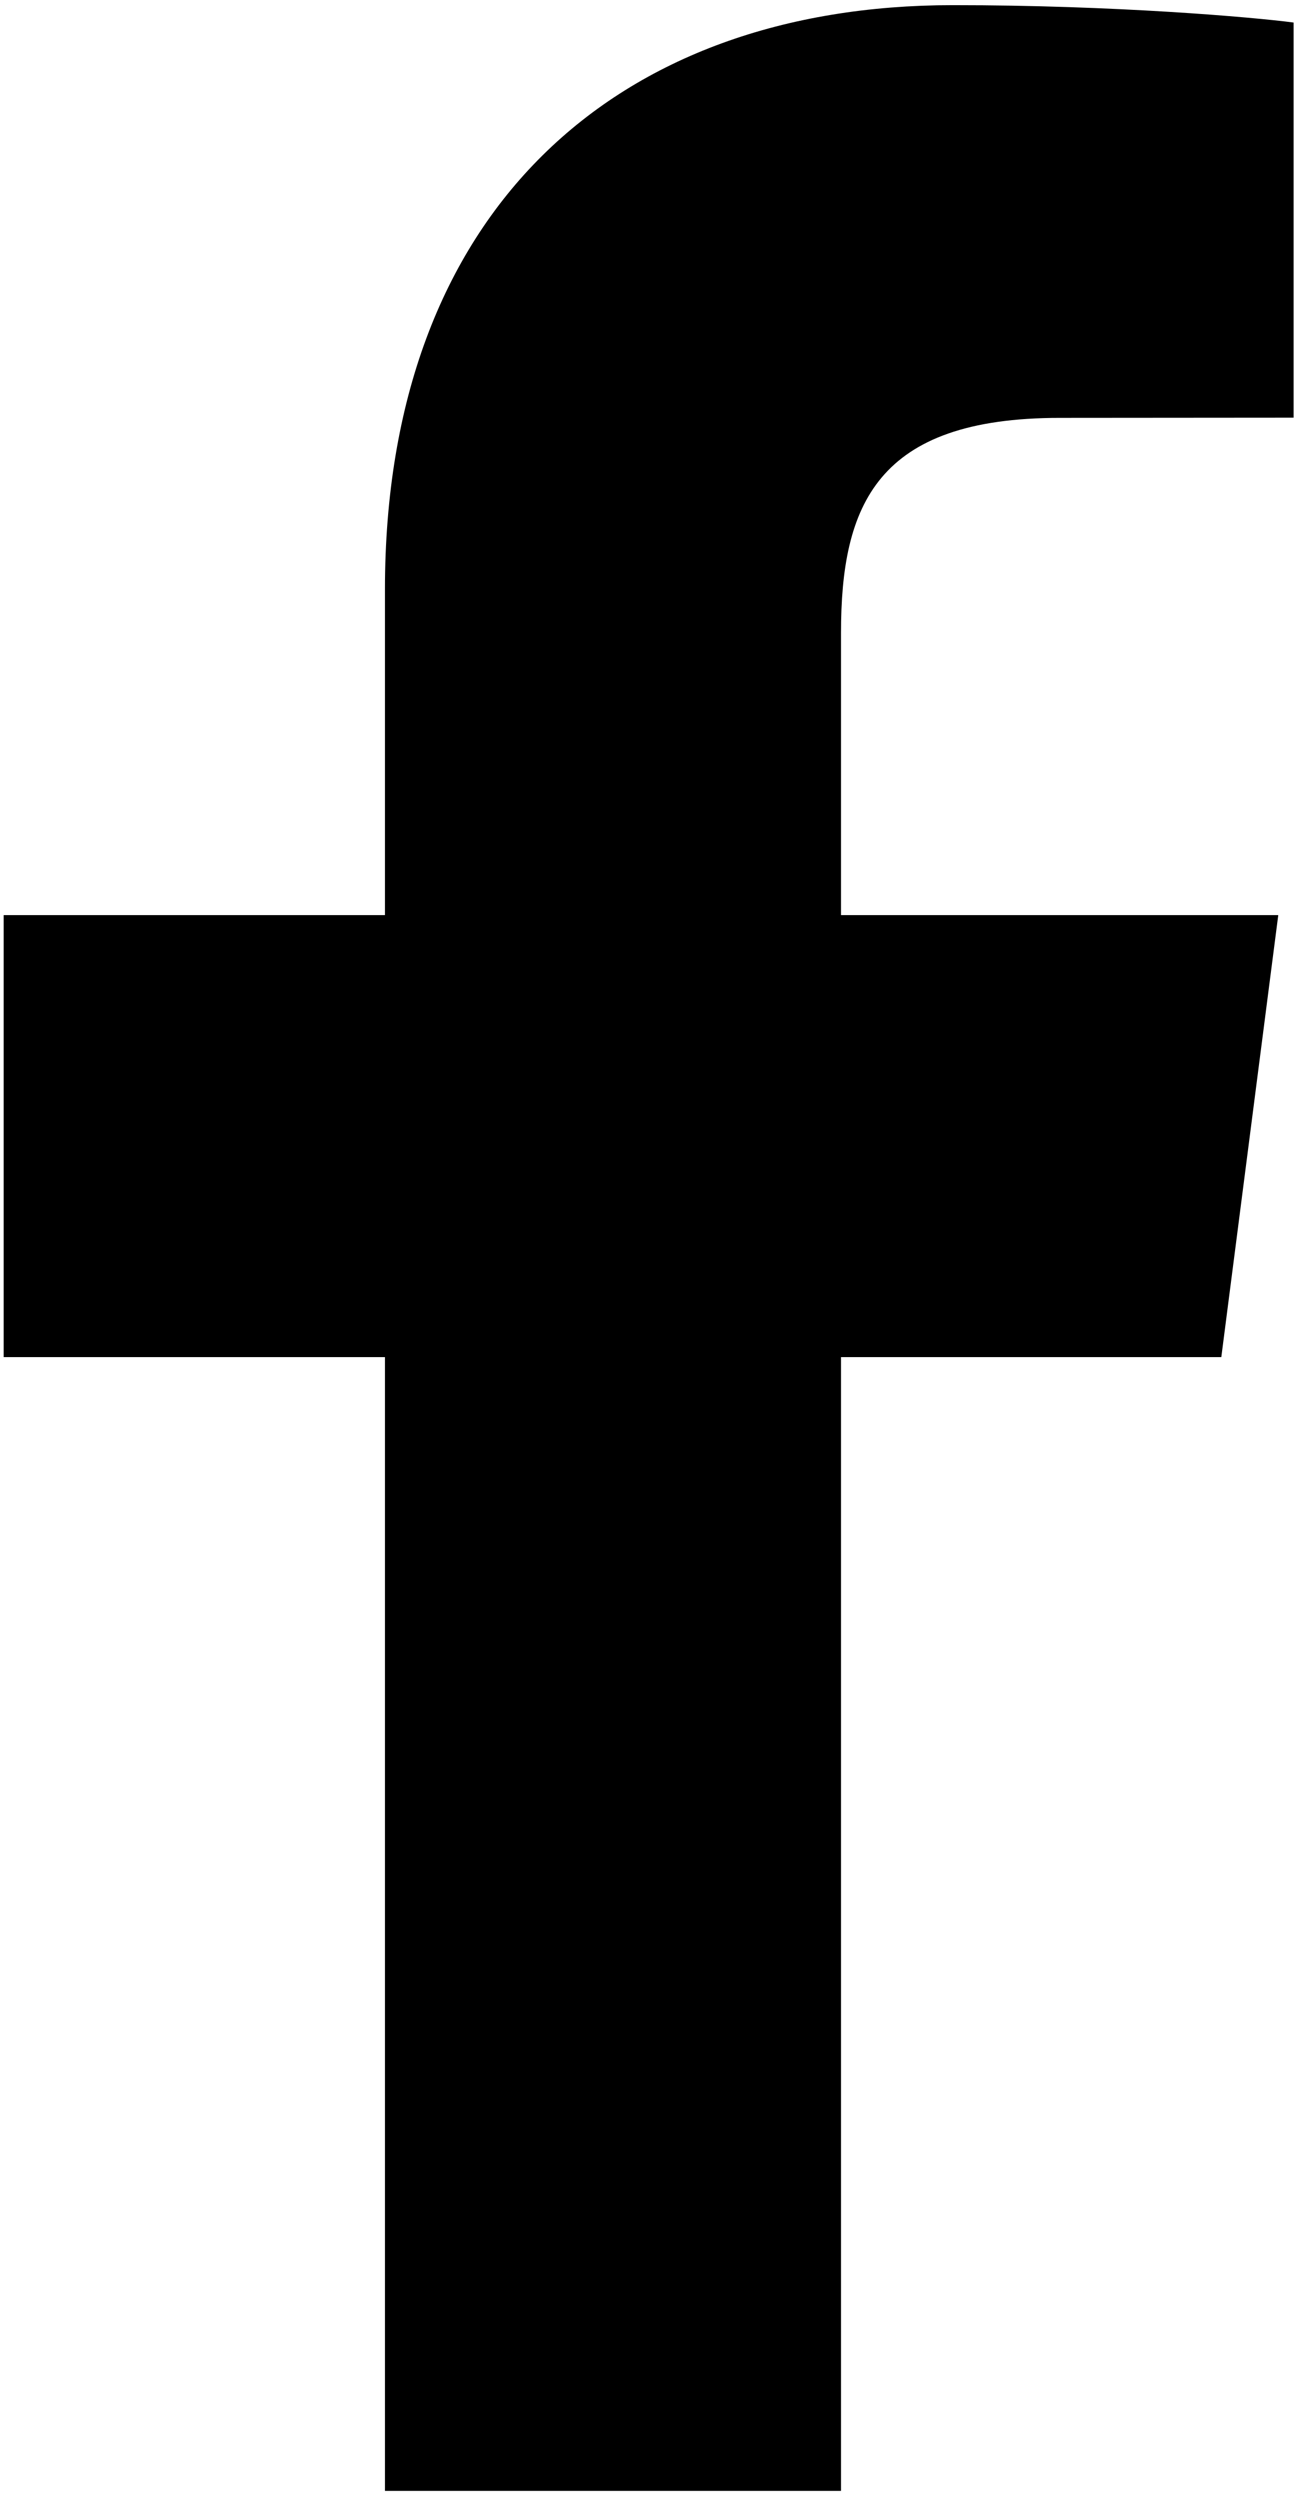 <svg width="26" height="50" viewBox="0 0 26 50" fill="none" xmlns="http://www.w3.org/2000/svg">
<g clip-path="url(#clip0_35_2)">
<path d="M16.833 49.821V27.144H24.445L25.585 18.303H16.833V12.662C16.833 10.104 17.544 8.358 21.213 8.358L25.892 8.354V0.451C25.083 0.343 22.305 0.103 19.073 0.103C12.325 0.103 7.705 4.223 7.705 11.786V18.303H0.073V27.144H7.705V49.821H16.833Z" fill="black"/>
</g>
<defs>
<clipPath id="clip0_35_2">
<rect width="25.984" height="50" fill="white"/>
</clipPath>
</defs>
</svg>

